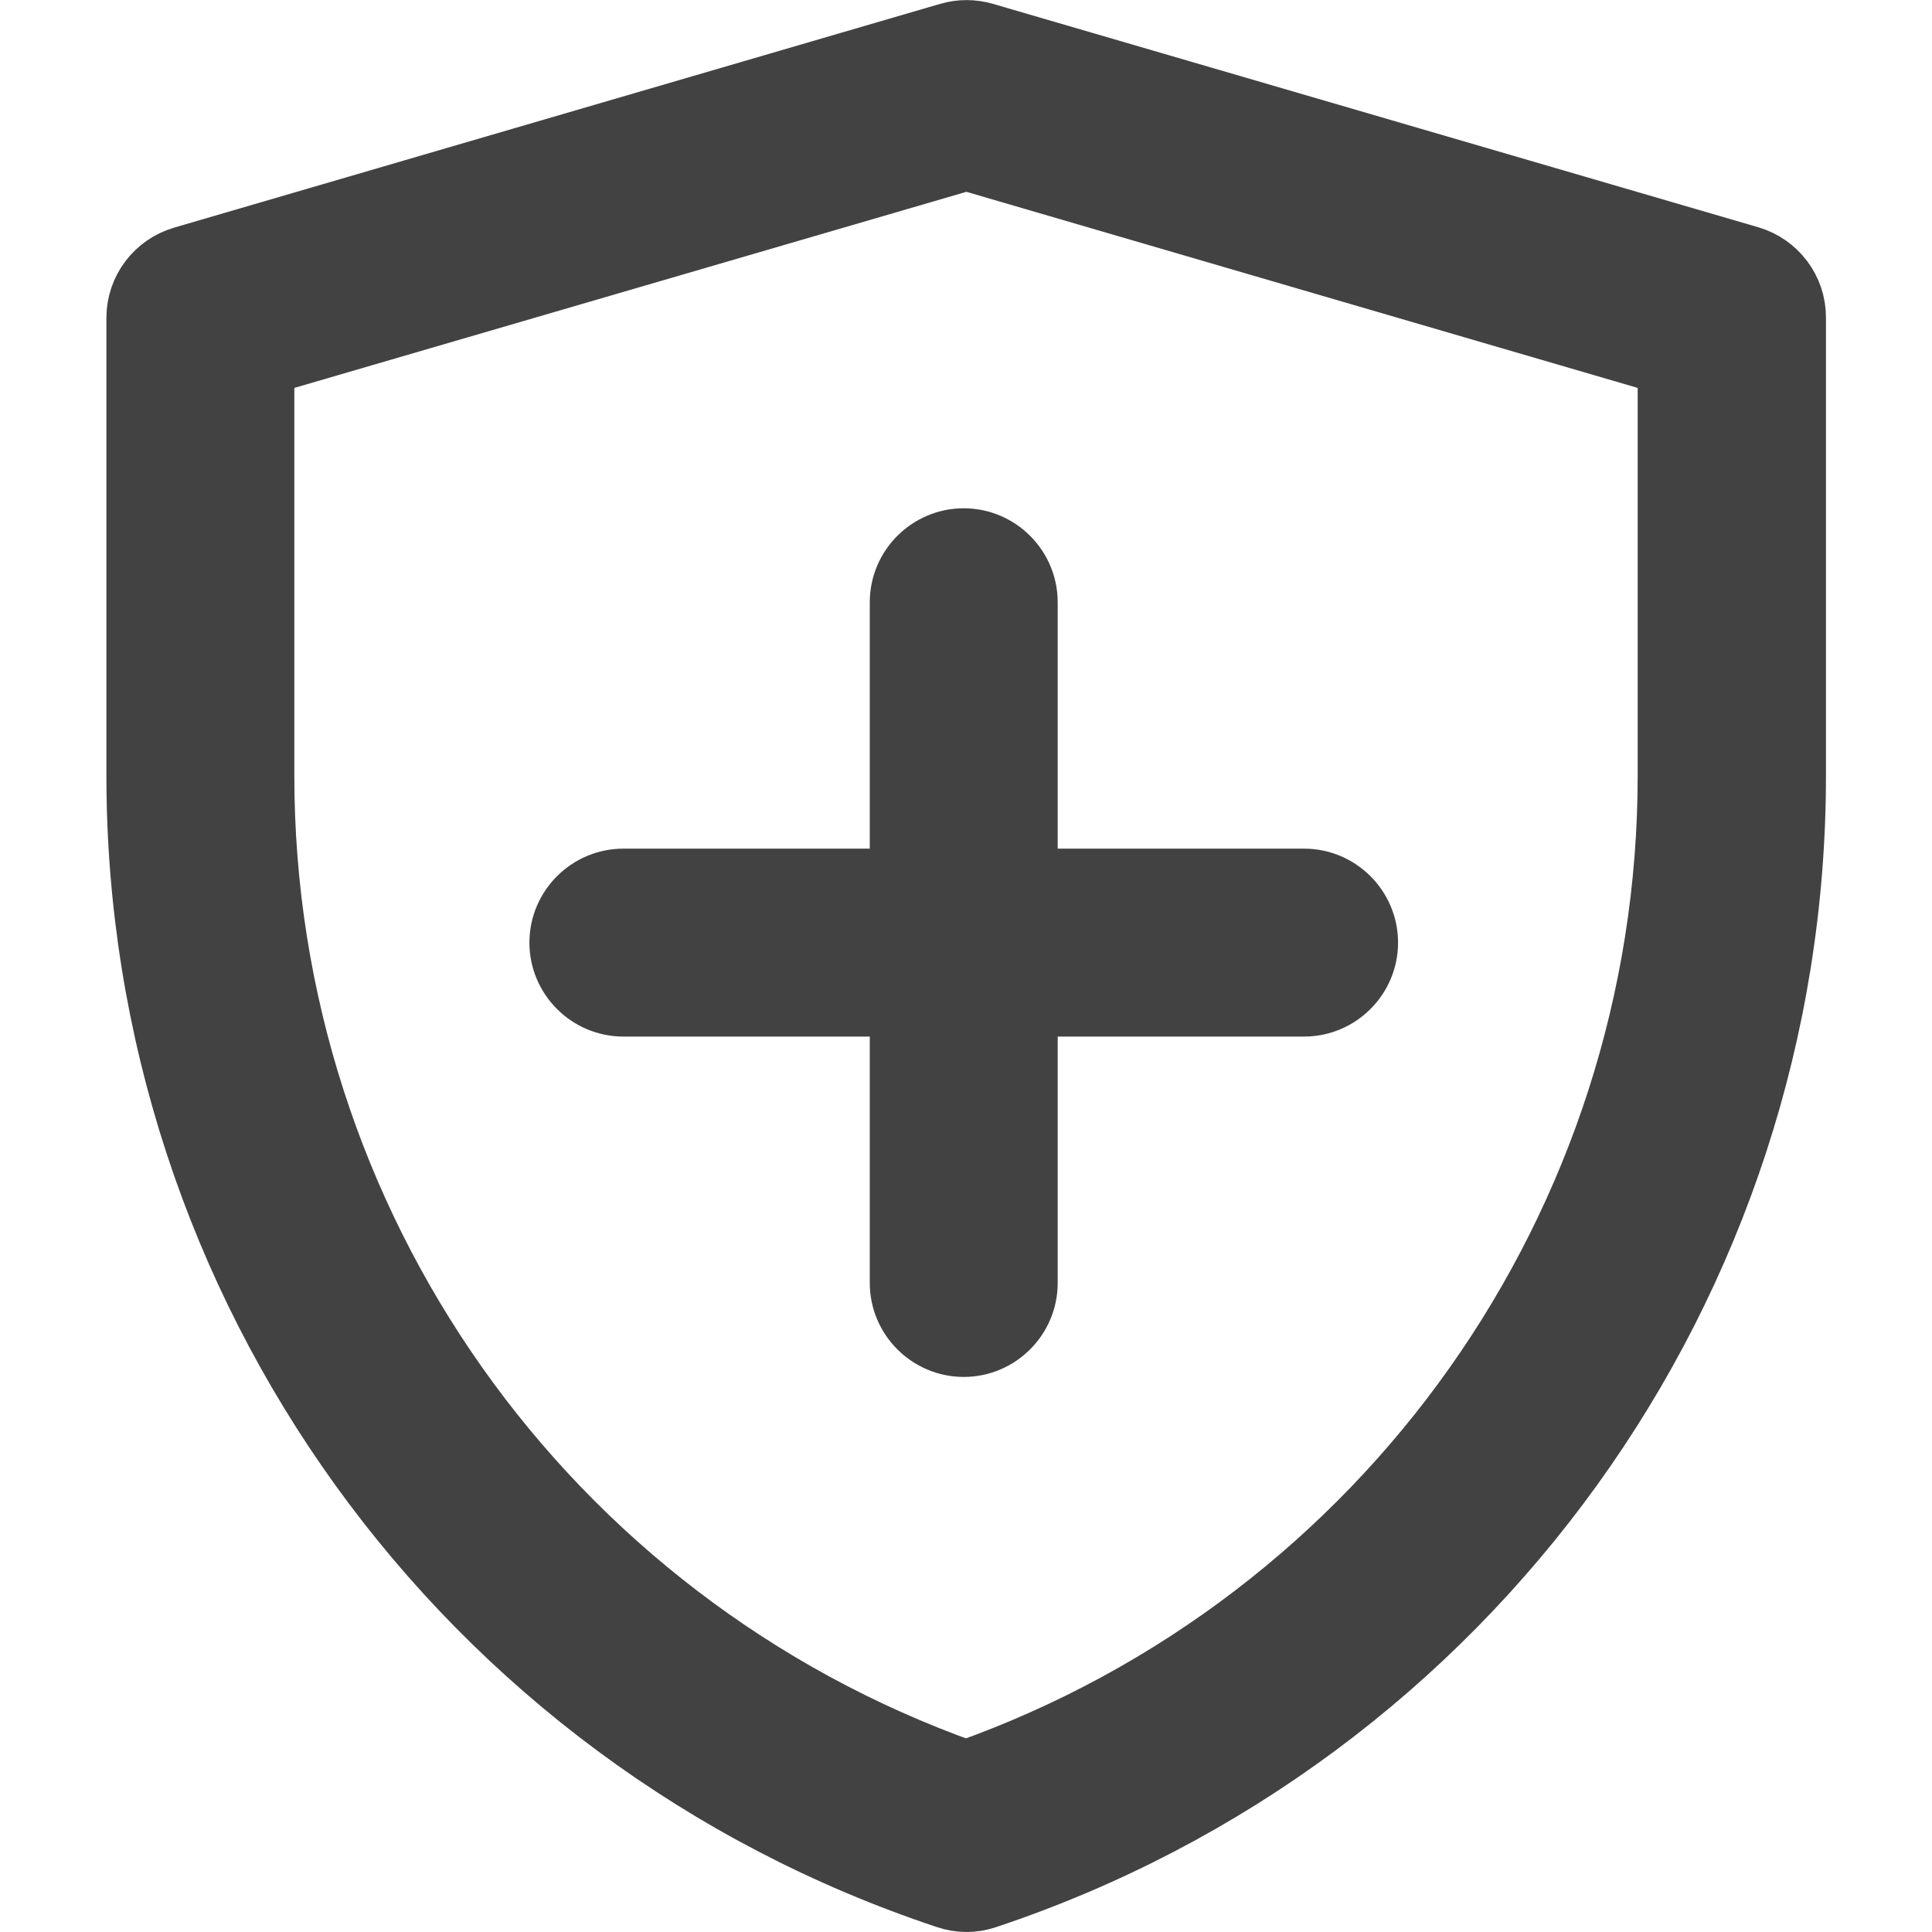 <svg viewBox="0 0 512 512" version="1.1" xmlns="http://www.w3.org/2000/svg" id="Layer_1">
  
  <defs>
    <style>
      .st0 {
        fill: #424242;
        stroke: #424242;
        stroke-miterlimit: 10;
        stroke-width: 16px;
      }
    </style>
  </defs>
  <path d="M251.4,8.7c3.1-.9,6.4-.9,9.5,0l202.8,59.2c7.2,2.1,12.2,8.7,12.2,16.2v121.5c0,135-86.4,254.8-214.4,297.5-3.5,1.2-7.2,1.2-10.7,0C122.6,460.5,36.2,340.6,36.2,205.6v-121.4c0-7.5,5-14.1,12.2-16.2L251.4,8.7ZM70,96.8v108.8c0,118.6,74.7,224,186,263.6,111.3-39.6,186-145,186-263.6v-108.8l-185.9-54.3-186.1,54.3Z" class="st0"></path>
  <path d="M255.4,142.7c9.3,0,16.9,7.6,16.9,16.9v180.4c0,9.3-7.6,16.9-16.9,16.9s-16.9-7.6-16.9-16.9v-180.4c0-9.3,7.6-16.9,16.9-16.9h0Z" class="st0"></path>
  <path d="M148.3,249.8c0-9.3,7.6-16.9,16.9-16.9h180.4c9.3,0,16.9,7.6,16.9,16.9s-7.6,16.9-16.9,16.9h-180.4c-9.3,0-16.9-7.6-16.9-16.9h0Z" class="st0"></path>
</svg>